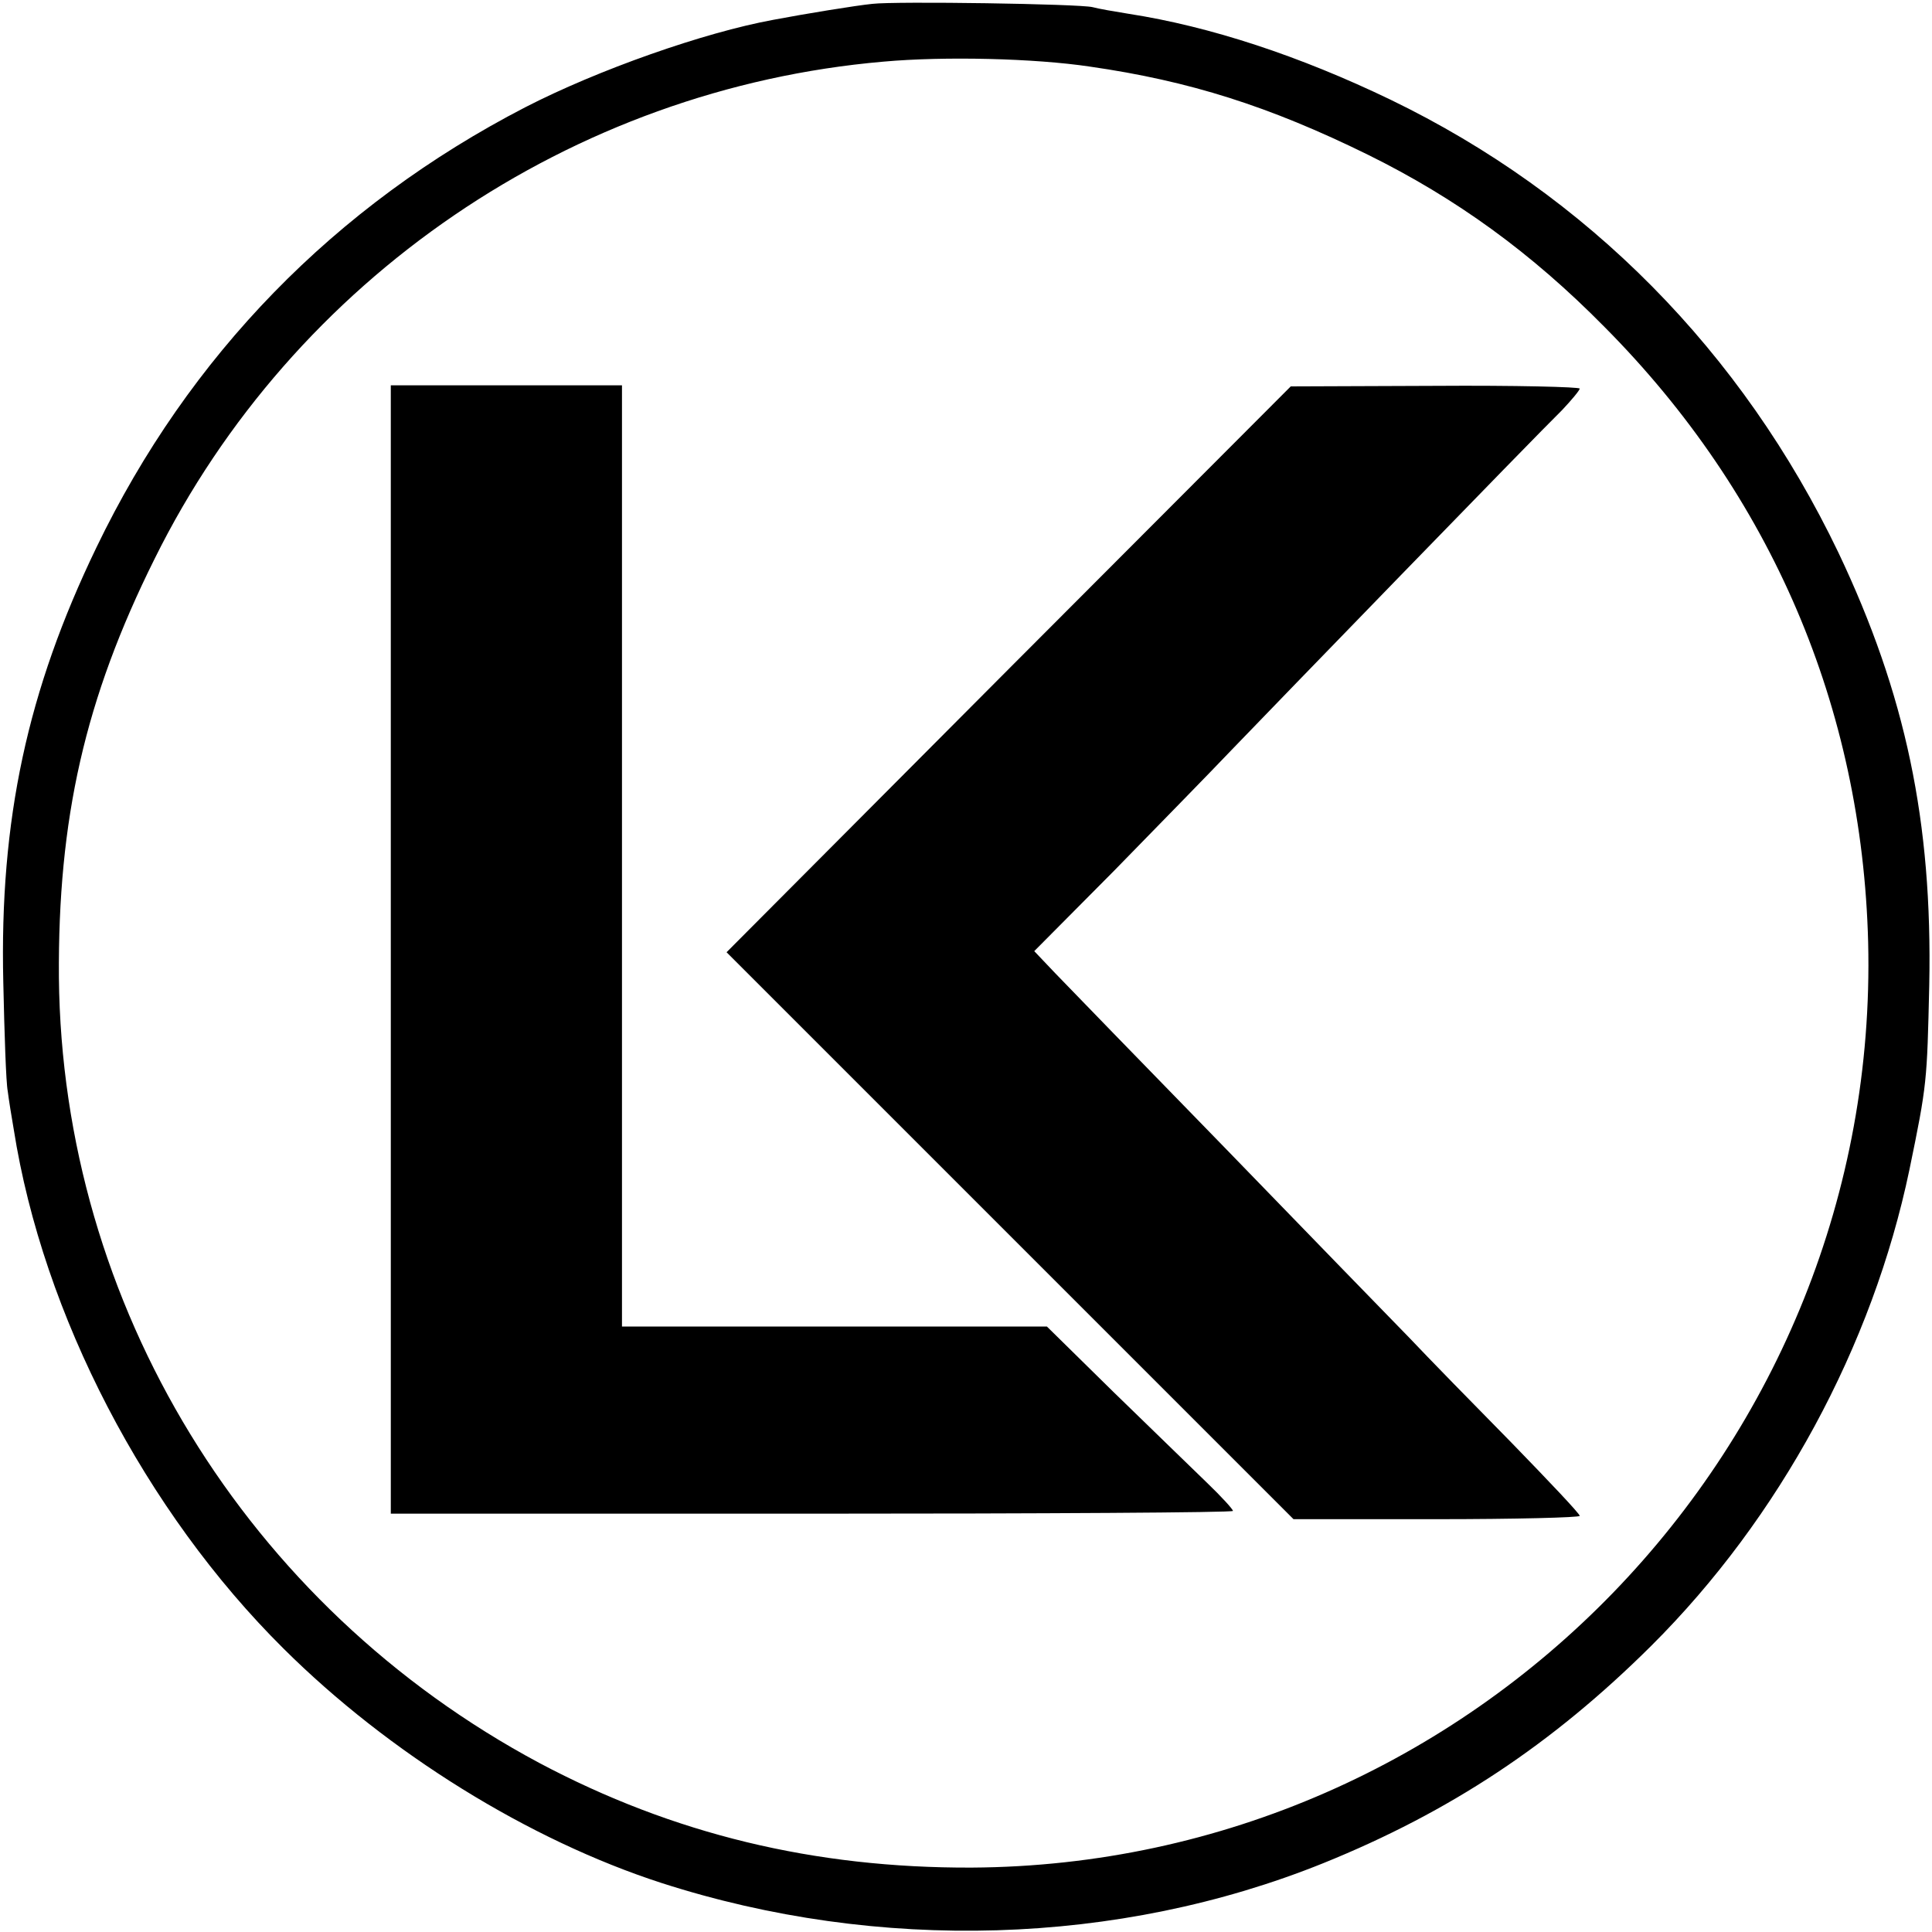 <?xml version="1.0" standalone="no"?>
<!DOCTYPE svg PUBLIC "-//W3C//DTD SVG 20010904//EN"
 "http://www.w3.org/TR/2001/REC-SVG-20010904/DTD/svg10.dtd">
<svg version="1.0" xmlns="http://www.w3.org/2000/svg"
 width="351pt" height="351pt" viewBox="0 0 351 351"
 preserveAspectRatio="xMidYMid meet">
<g transform="translate(0,351) scale(0.1,-0.1)"
fill="#000000" stroke="none">
<path d="M1585 3503 c-30 -3 -122 -18 -180 -29 -126 -23 -319 -91 -451 -159
-346 -179 -611 -451 -779 -800 -125 -259 -176 -494 -169 -790 2 -93 5 -182 8
-197 2 -16 7 -47 11 -70 53 -337 239 -694 490 -943 191 -190 446 -348 687
-426 394 -127 830 -114 1202 36 230 93 416 216 596 395 233 232 402 544 469
865 32 155 32 160 36 335 6 297 -43 529 -165 786 -175 365 -456 650 -814 823
-164 79 -327 133 -476 156 -25 4 -54 9 -65 12 -24 6 -358 11 -400 6z m395
-114 c181 -26 326 -72 505 -160 160 -79 297 -178 430 -313 303 -305 468 -691
479 -1118 22 -915 -715 -1676 -1629 -1681 -286 -1 -542 61 -785 190 -533 285
-867 832 -873 1427 -2 288 47 506 174 761 252 509 758 854 1324 903 111 10
275 6 375 -9z"/>
<path d="M710 1785 l0 -1025 765 0 c421 0 765 2 765 5 0 3 -21 26 -47 51 -27
26 -103 100 -170 165 l-121 119 -386 0 -386 0 0 855 0 855 -210 0 -210 0 0
-1025z"/>
<path d="M1832 2294 l-512 -514 515 -515 515 -515 260 0 c143 0 260 3 260 6 0
4 -56 63 -124 133 -68 69 -152 155 -186 191 -35 36 -185 190 -334 344 -149
153 -288 296 -309 318 l-38 40 145 146 c79 81 175 179 213 219 75 78 548 566
601 618 17 18 32 36 32 39 0 3 -118 6 -262 5 l-263 -1 -513 -514z"/>
</g>
</svg>
